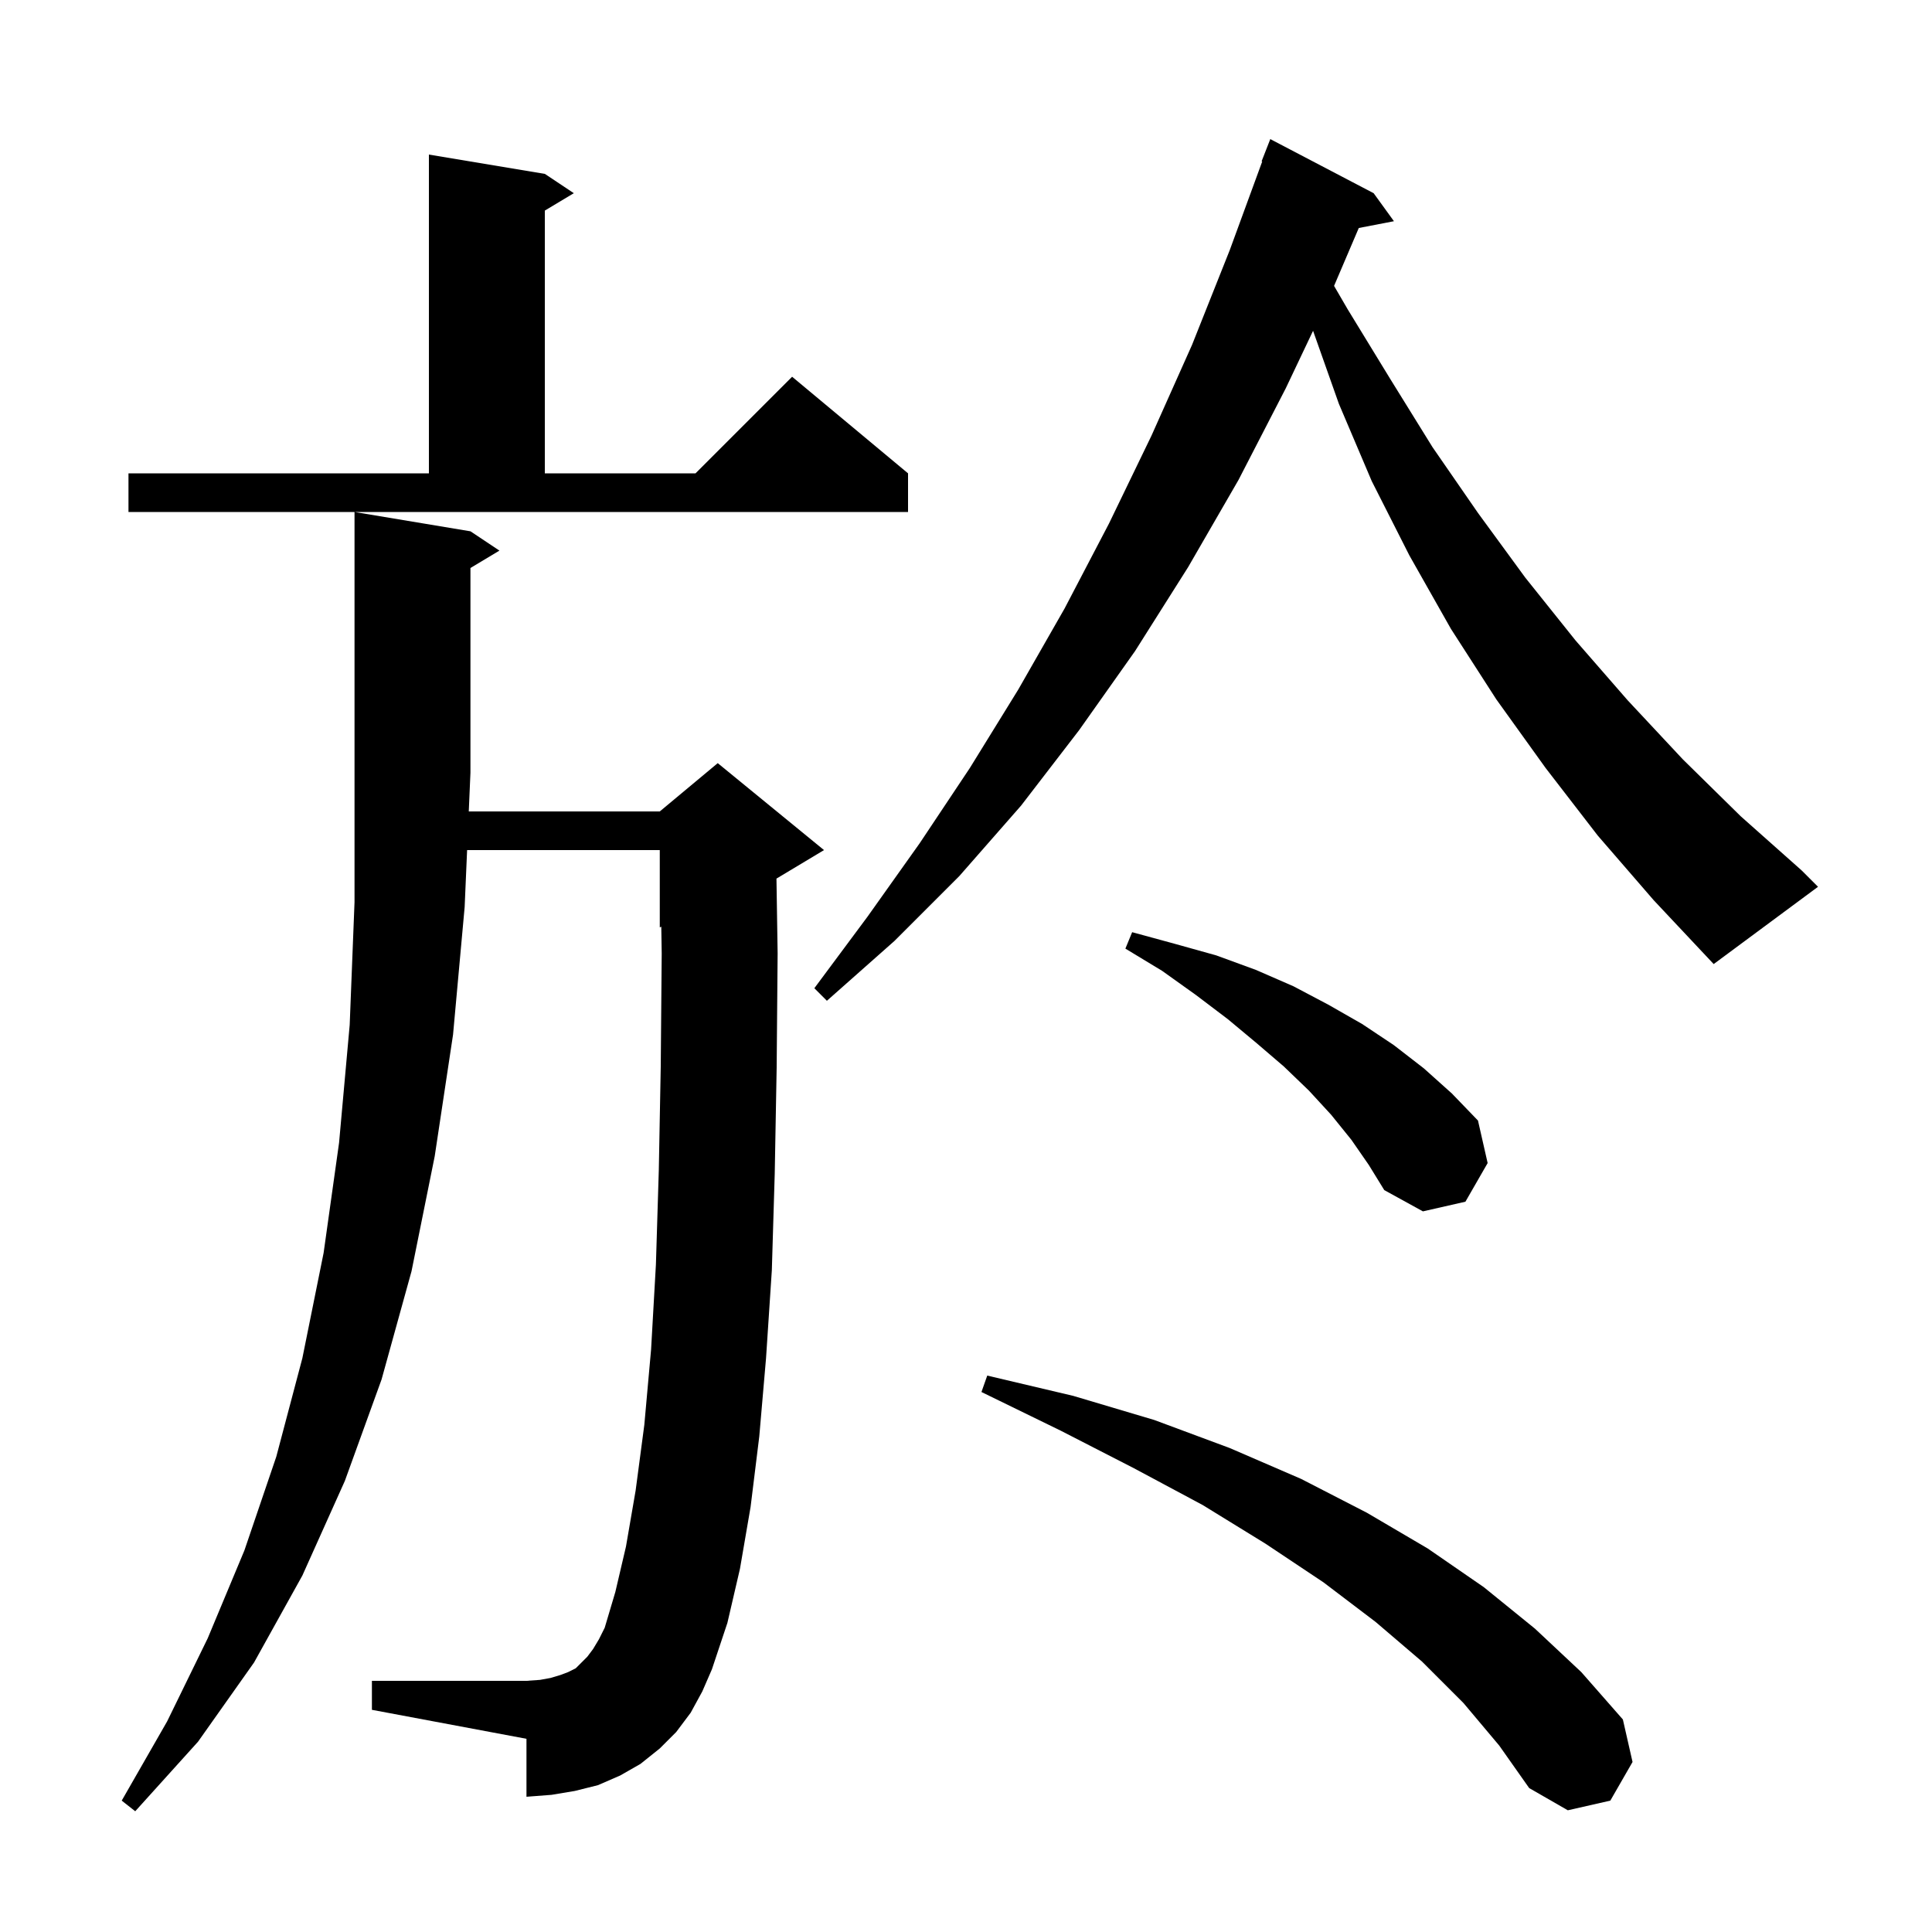 <svg xmlns="http://www.w3.org/2000/svg" xmlns:xlink="http://www.w3.org/1999/xlink" version="1.1" baseProfile="full" viewBox="0 0 200 200" width="200" height="200">
<g fill="black">
<path d="M 71.5 177.3 L 70.0 179.3 L 68.3 181.0 L 66.3 182.6 L 64.2 183.8 L 61.9 184.8 L 59.5 185.4 L 57.1 185.8 L 54.5 186.0 L 54.5 180.0 L 38.5 177.0 L 38.5 174.0 L 54.5 174.0 L 55.9 173.9 L 57.0 173.7 L 58.0 173.4 L 58.8 173.1 L 59.6 172.7 L 60.8 171.5 L 61.4 170.7 L 62.0 169.7 L 62.6 168.5 L 63.7 164.8 L 64.8 160.1 L 65.8 154.3 L 66.7 147.5 L 67.4 139.7 L 67.9 130.9 L 68.2 121.1 L 68.4 110.4 L 68.5 98.7 L 68.456 95.935 L 68.3 96.0 L 68.3 88.0 L 48.355 88.0 L 48.1 93.9 L 46.9 107.1 L 45.0 119.7 L 42.6 131.6 L 39.5 142.8 L 35.7 153.3 L 31.3 163.1 L 26.3 172.1 L 20.5 180.3 L 14.0 187.5 L 12.6 186.4 L 17.3 178.2 L 21.5 169.6 L 25.3 160.5 L 28.6 150.8 L 31.3 140.6 L 33.5 129.7 L 35.1 118.3 L 36.2 106.1 L 36.7 93.4 L 36.7 53.0 L 48.7 55.0 L 51.7 57.0 L 48.7 58.8 L 48.7 80.0 L 48.527 84.0 L 68.3 84.0 L 74.3 79.0 L 85.3 88.0 L 80.379 90.953 L 80.5 98.7 L 80.4 110.5 L 80.2 121.5 L 79.9 131.5 L 79.3 140.6 L 78.6 148.7 L 77.7 156.0 L 76.6 162.4 L 75.3 168.0 L 73.7 172.8 L 72.7 175.1 Z M 151.5 176.3 L 147.2 172.0 L 142.4 167.9 L 137.0 163.8 L 131.0 159.8 L 124.5 155.8 L 117.4 152.0 L 109.8 148.1 L 101.6 144.1 L 102.2 142.4 L 111.1 144.5 L 119.5 147.0 L 127.3 149.9 L 134.7 153.1 L 141.5 156.6 L 147.8 160.3 L 153.6 164.3 L 158.9 168.6 L 163.7 173.1 L 168.0 178.0 L 169.0 182.4 L 166.7 186.4 L 162.3 187.4 L 158.3 185.1 L 155.2 180.7 Z M 139.9 118.0 L 137.8 115.4 L 135.5 112.9 L 132.9 110.4 L 130.1 108.0 L 127.1 105.5 L 123.8 103.0 L 120.3 100.5 L 116.5 98.2 L 117.2 96.5 L 121.6 97.7 L 125.9 98.9 L 130.0 100.4 L 133.9 102.1 L 137.5 104.0 L 141.0 106.0 L 144.3 108.2 L 147.4 110.6 L 150.3 113.2 L 153.0 116.0 L 154.0 120.4 L 151.7 124.4 L 147.3 125.4 L 143.3 123.2 L 141.7 120.6 Z M 165.4 86.5 L 160.0 79.5 L 154.9 72.4 L 150.2 65.1 L 145.9 57.5 L 142.0 49.8 L 138.6 41.8 L 135.928 34.244 L 133.1 40.2 L 128.2 49.7 L 123.0 58.7 L 117.5 67.4 L 111.7 75.6 L 105.7 83.4 L 99.3 90.7 L 92.6 97.4 L 85.6 103.6 L 84.3 102.3 L 89.8 94.9 L 95.2 87.3 L 100.4 79.5 L 105.4 71.4 L 110.2 63.0 L 114.8 54.2 L 119.2 45.1 L 123.4 35.7 L 127.3 25.9 L 130.664 16.718 L 130.6 16.7 L 131.5 14.4 L 142.2 20.0 L 144.3 22.9 L 140.661 23.602 L 138.102 29.594 L 139.5 32.0 L 143.9 39.2 L 148.3 46.3 L 153.0 53.1 L 157.9 59.8 L 163.1 66.3 L 168.5 72.5 L 174.2 78.6 L 180.2 84.5 L 186.5 90.1 L 188.2 91.8 L 177.4 99.8 L 171.2 93.2 Z M 13.3 49.0 L 44.4 49.0 L 44.4 16.0 L 56.4 18.0 L 59.4 20.0 L 56.4 21.8 L 56.4 49.0 L 72.0 49.0 L 82.0 39.0 L 94.0 49.0 L 94.0 53.0 L 13.3 53.0 Z " />
</g>
</svg>
